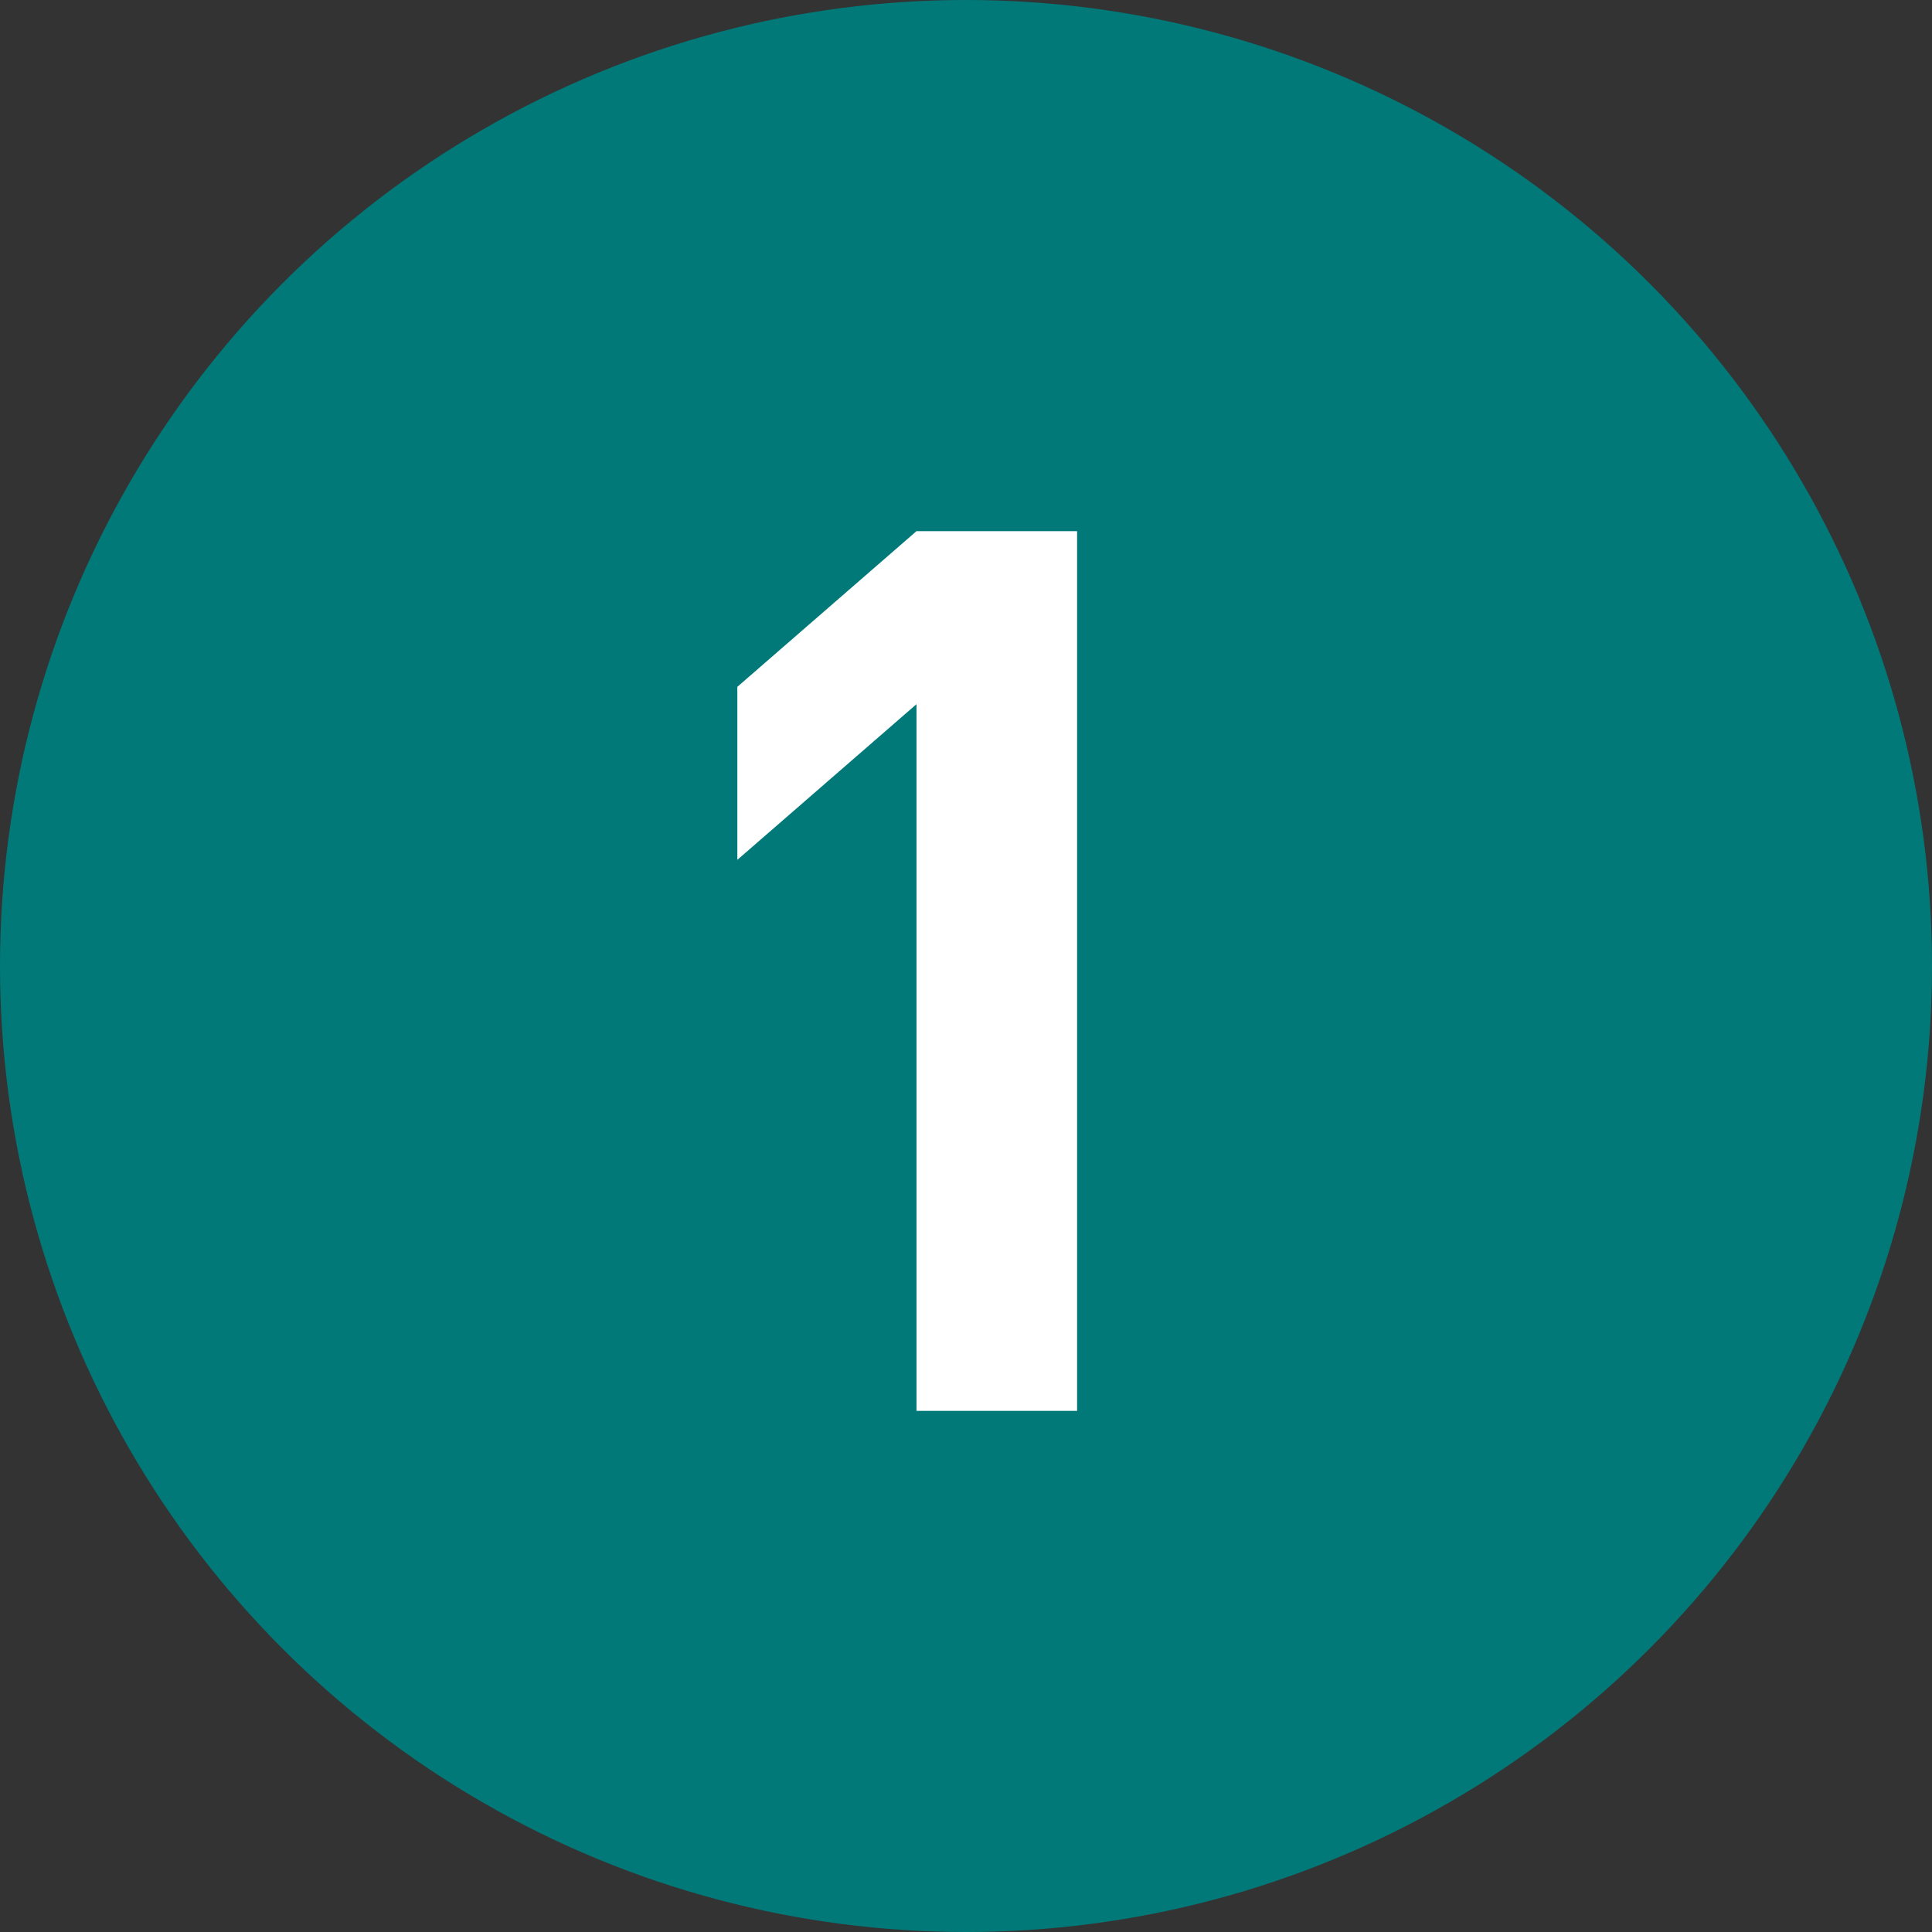 <?xml version="1.0" encoding="UTF-8"?>
<svg xmlns="http://www.w3.org/2000/svg" width="40" height="40" viewBox="0 0 40 40" fill="none">
  <rect x="0" y="0" width="40" height="40" fill="#333333" stroke="none"/>
  <circle cx="20" cy="20" r="20" fill="#017979"></circle>
  <path d="M18.975 29.211V14.579L15.266 17.802V14.22L18.975 10.997H22.3V29.211H18.975Z" fill="white"></path>
</svg>
